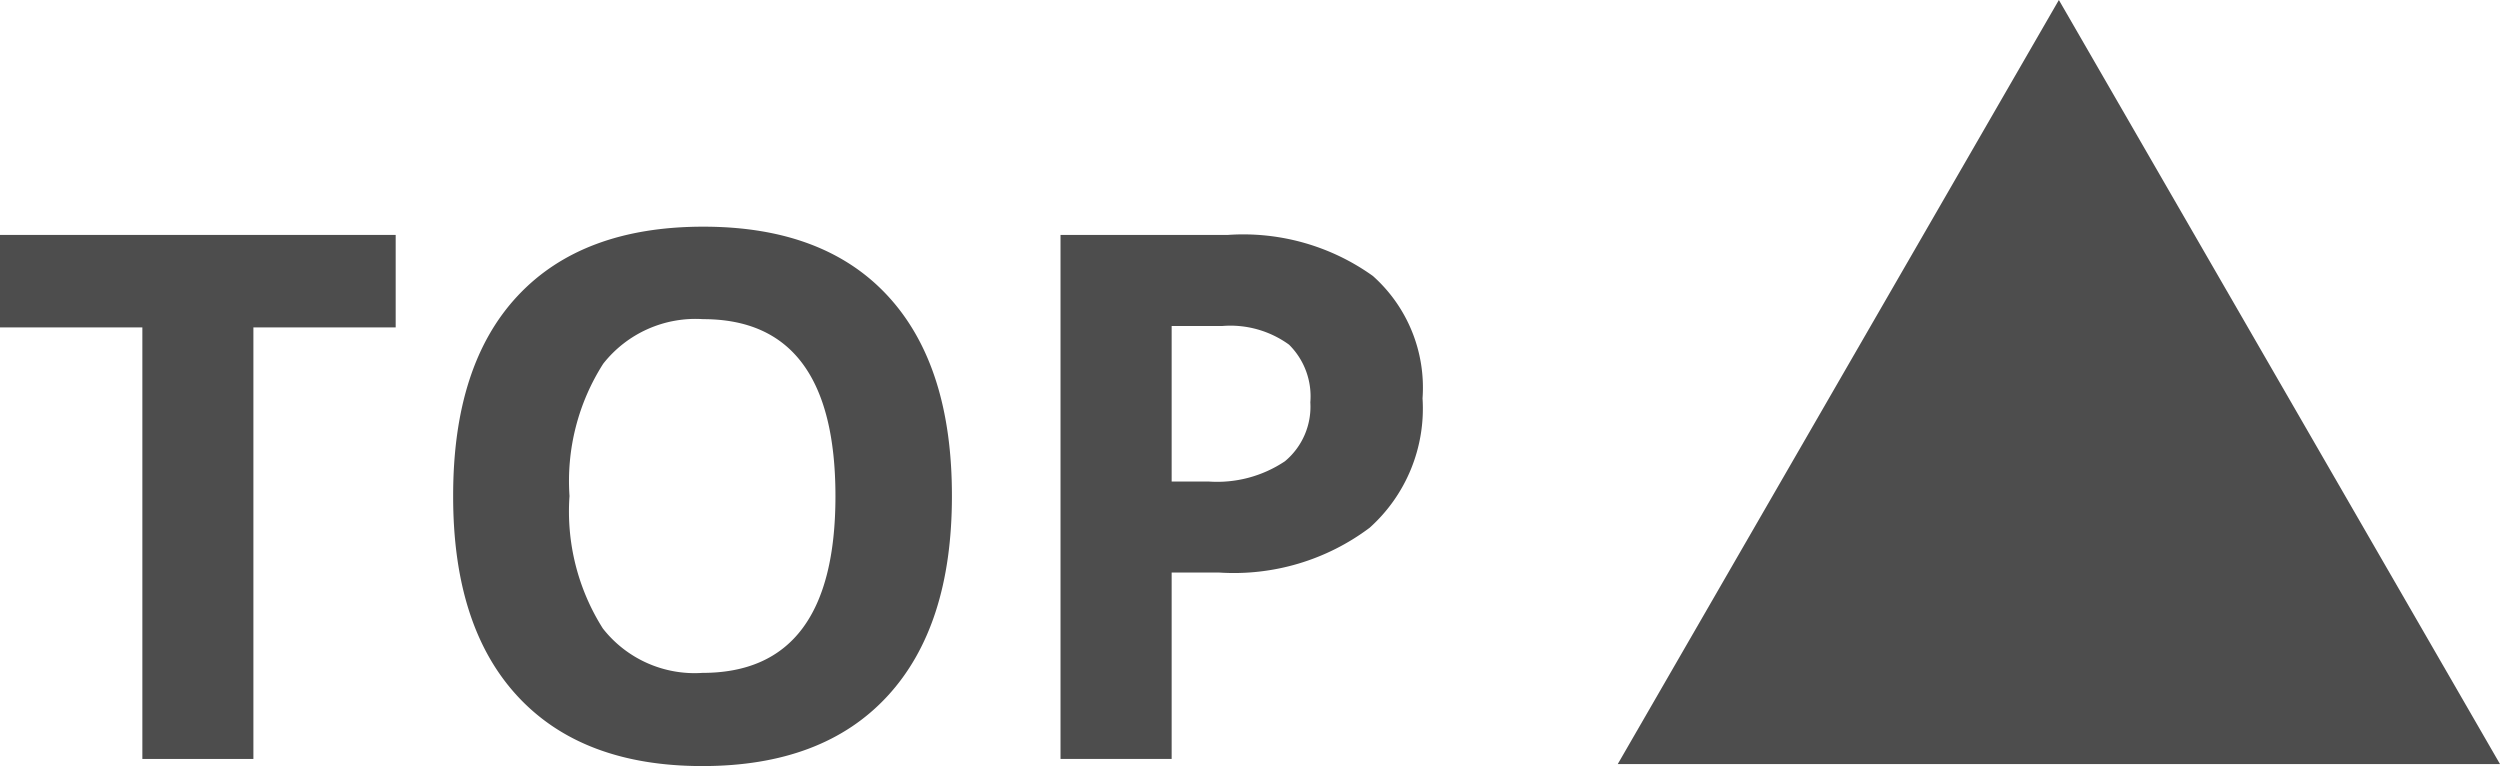<svg xmlns="http://www.w3.org/2000/svg" viewBox="0 0 99.746 30.565"><defs><style>.a{fill:#4d4d4d;}</style></defs><path class="a" d="M921.03,545.5H916.6V528.282H910.92v-3.69h15.787v3.69H921.03Z" transform="translate(-910.92 -515.219)"/><path class="a" d="M948.9,535.017q0,5.19-2.574,7.978t-7.379,2.789q-4.8,0-7.379-2.789T929,534.988q0-5.22,2.581-7.972t7.4-2.753q4.818,0,7.372,2.775T948.9,535.017Zm-15.258,0a8.725,8.725,0,0,0,1.33,5.276,4.65,4.65,0,0,0,3.975,1.773q5.306,0,5.306-7.049,0-7.065-5.277-7.064a4.684,4.684,0,0,0-3.99,1.78A8.7,8.7,0,0,0,933.643,535.017Z" transform="translate(-910.92 -515.219)"/><path class="a" d="M967.677,531.113a6.387,6.387,0,0,1-2.11,5.162,9.019,9.019,0,0,1-6,1.788h-1.9V545.5h-4.434V524.592h6.679a8.882,8.882,0,0,1,5.784,1.638A5.967,5.967,0,0,1,967.677,531.113Zm-10.01,3.317h1.458a4.859,4.859,0,0,0,3.061-.807,2.831,2.831,0,0,0,1.014-2.353,2.9,2.9,0,0,0-.85-2.3,3.986,3.986,0,0,0-2.667-.744h-2.016Z" transform="translate(-910.92 -515.219)"/><polygon class="a" points="82.146 0 64.546 30.485 99.746 30.485 82.146 0"/></svg>